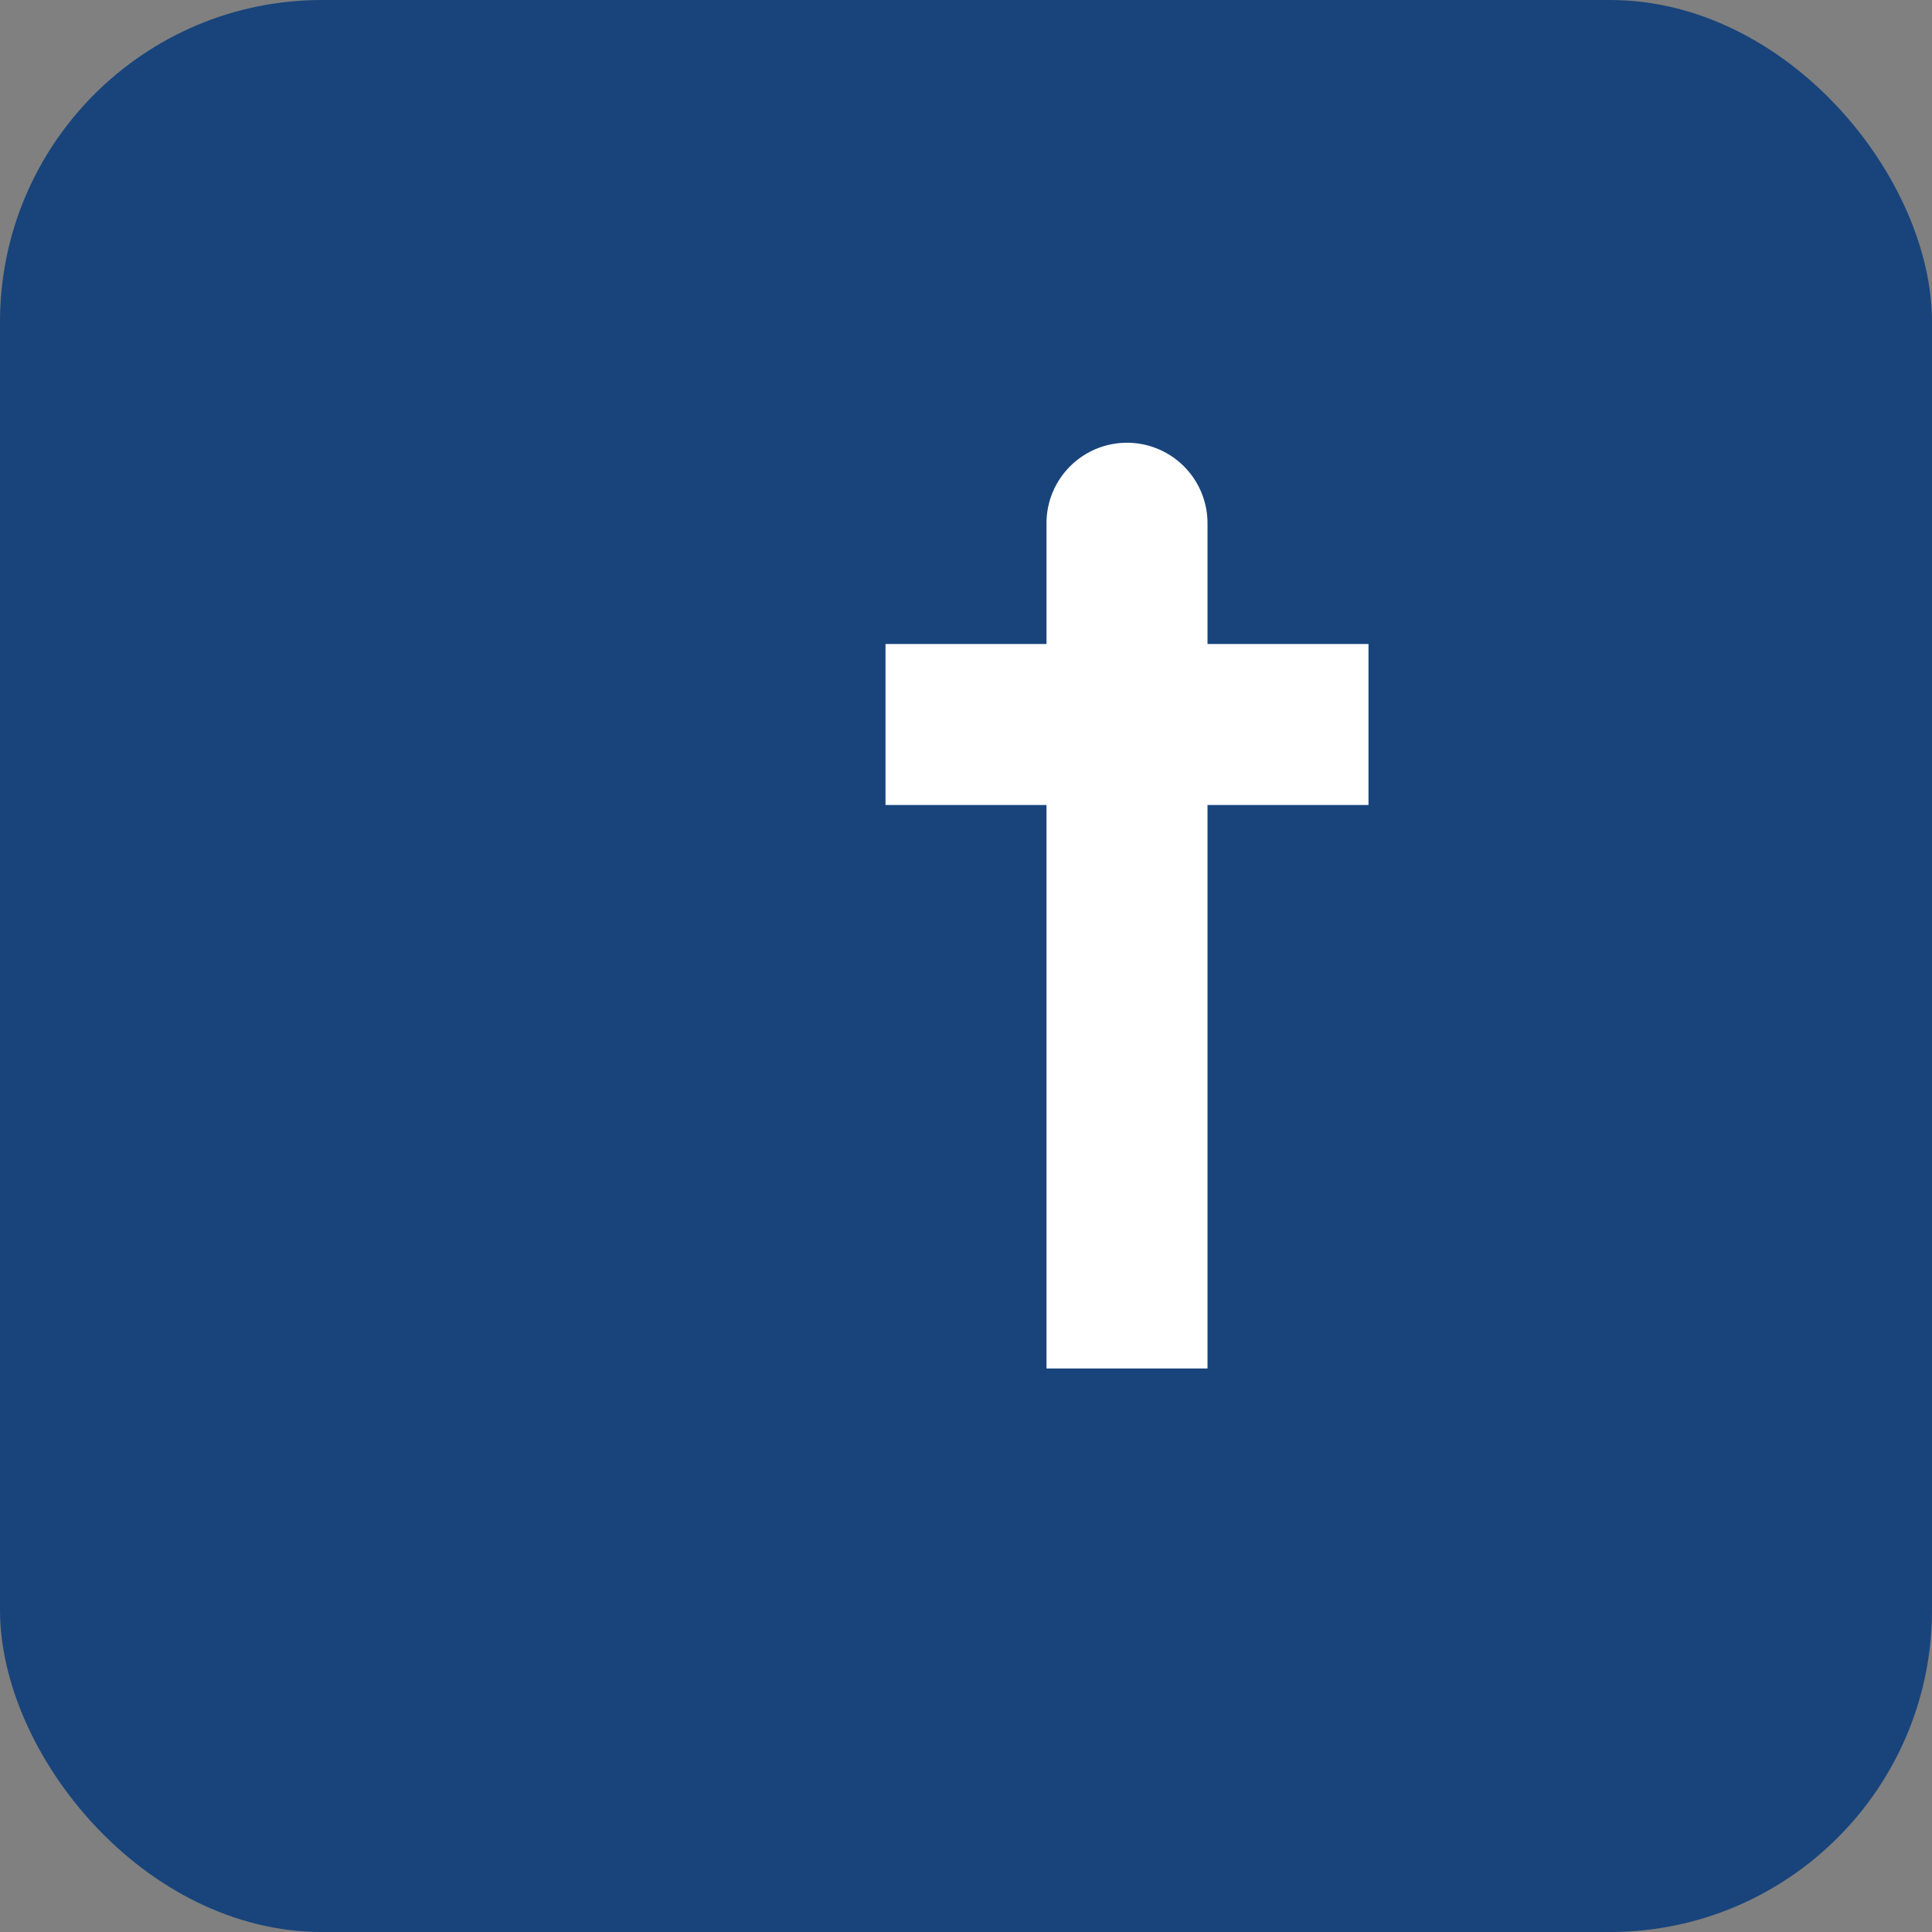 <?xml version="1.0" encoding="UTF-8"?>
<svg xmlns="http://www.w3.org/2000/svg" width="24" height="24" viewBox="0 0 24 24"><rect x="0" y="0" width="24" height="24" fill="#808080" stroke="none"/><rect width="24" height="24" rx="4" fill="#18447B"/><path d="M15 8h-2V6.5a1 1 0 012 0V8h2v2h-2v7h-2v-7h-2V8h2z" fill="#FFF"/></svg>